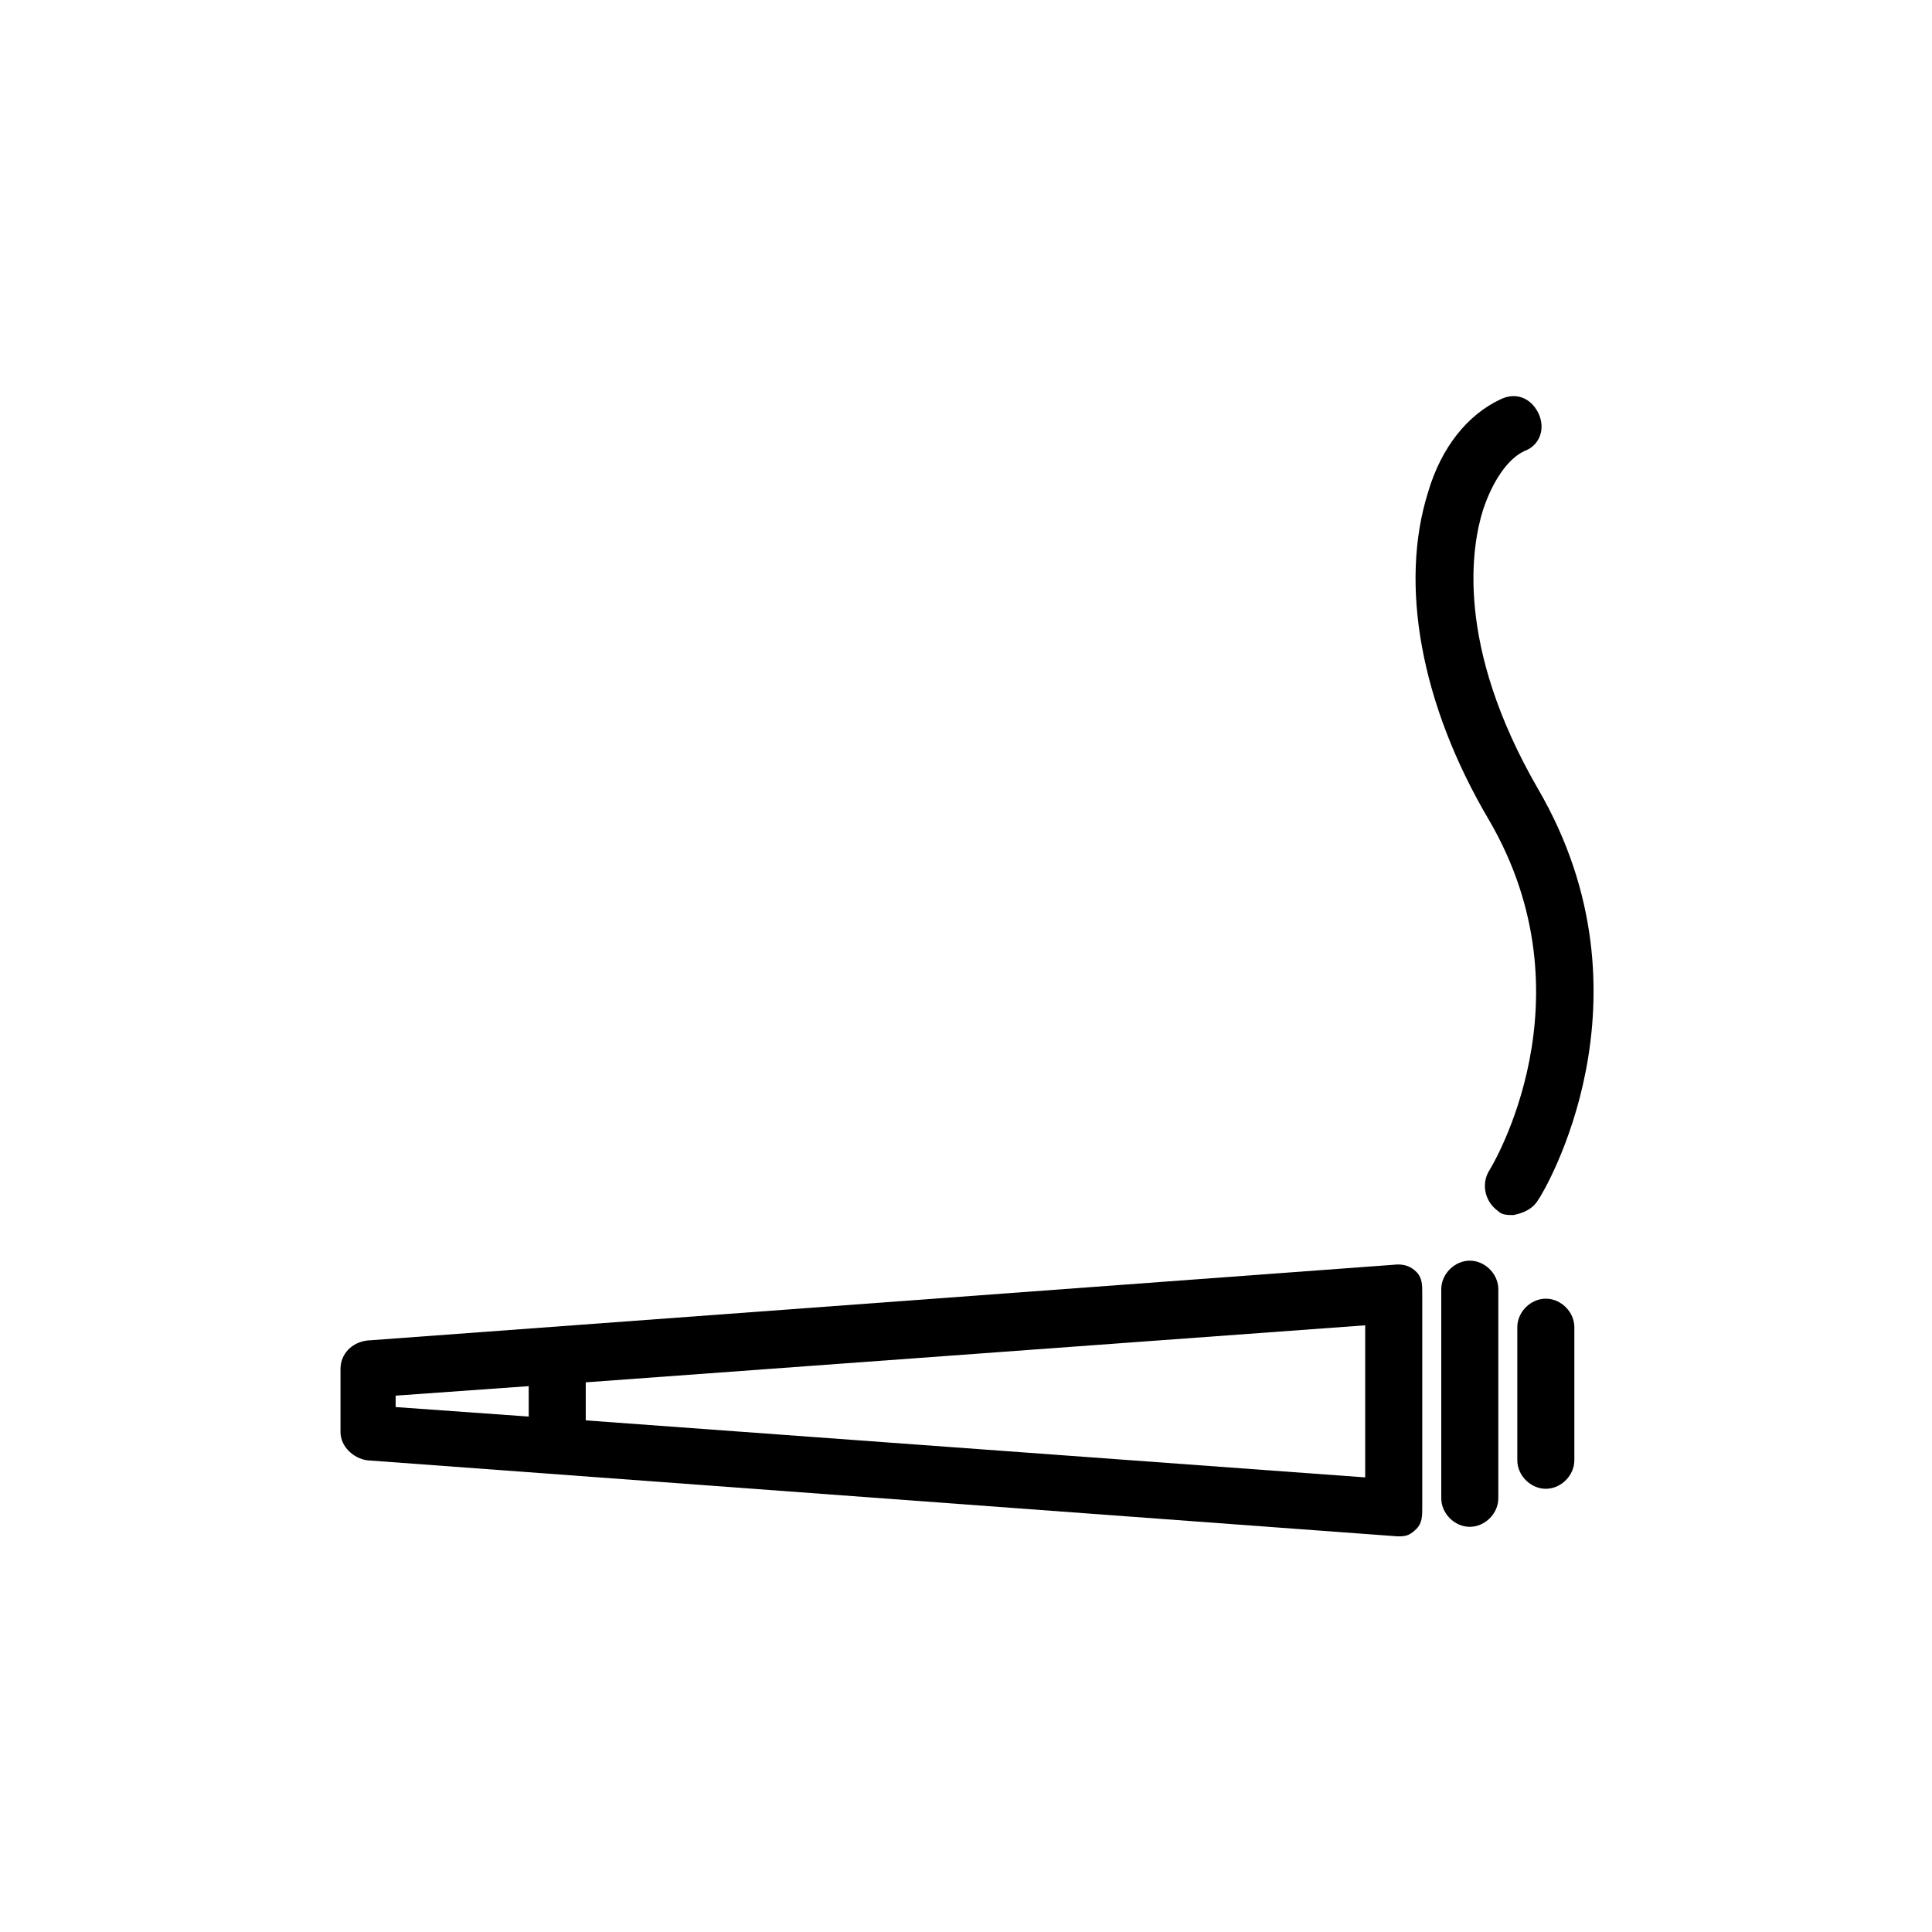 <?xml version="1.0" encoding="UTF-8"?>
<!-- Uploaded to: SVG Repo, www.svgrepo.com, Generator: SVG Repo Mixer Tools -->
<svg fill="#000000" width="800px" height="800px" version="1.1" viewBox="144 144 512 512" xmlns="http://www.w3.org/2000/svg">
 <g>
  <path d="m514.36 479.1-273.07 20.152c-4.031 0.504-7.055 3.527-7.055 7.559v16.625c0 4.031 3.527 7.055 7.055 7.559l273.07 20.152h0.504c2.016 0 3.023-0.504 4.535-2.016 1.512-1.512 1.512-3.527 1.512-5.543v-56.934c0-2.016 0-4.031-1.512-5.543-1.512-1.508-3.023-2.012-5.039-2.012zm-265.51 34.762 35.266-2.519v8.062l-35.266-2.519zm256.94 21.664-206.56-15.113v-10.078l206.56-15.113z"/>
  <path d="m533.51 478.09c-4.031 0-7.559 3.527-7.559 7.559v55.418c0 4.031 3.527 7.559 7.559 7.559 4.031-0.004 7.559-3.531 7.559-7.559v-55.422c0-4.027-3.527-7.555-7.559-7.555z"/>
  <path d="m553.66 488.16c-4.031 0-7.559 3.527-7.559 7.559v35.266c0 4.031 3.527 7.559 7.559 7.559s7.559-3.527 7.559-7.559v-35.266c0-4.031-3.527-7.559-7.559-7.559z"/>
  <path d="m551.64 461.97c1.512-2.016 32.242-53.402 0-108.82-22.168-38.289-17.633-64.488-14.609-74.059 2.519-7.559 6.551-13.602 11.082-15.617 4.031-1.512 5.543-6.047 3.527-10.078s-6.047-5.543-10.078-3.527c-8.566 4.031-15.617 12.594-19.145 24.688-7.559 24.184-2.016 55.922 16.121 86.656 27.711 47.359 1.008 91.691 0 93.203-2.016 3.527-1.008 8.062 2.519 10.578 1.008 1.008 2.519 1.008 4.031 1.008 2.519-0.504 5.039-1.512 6.551-4.027z"/>
 </g>
</svg>